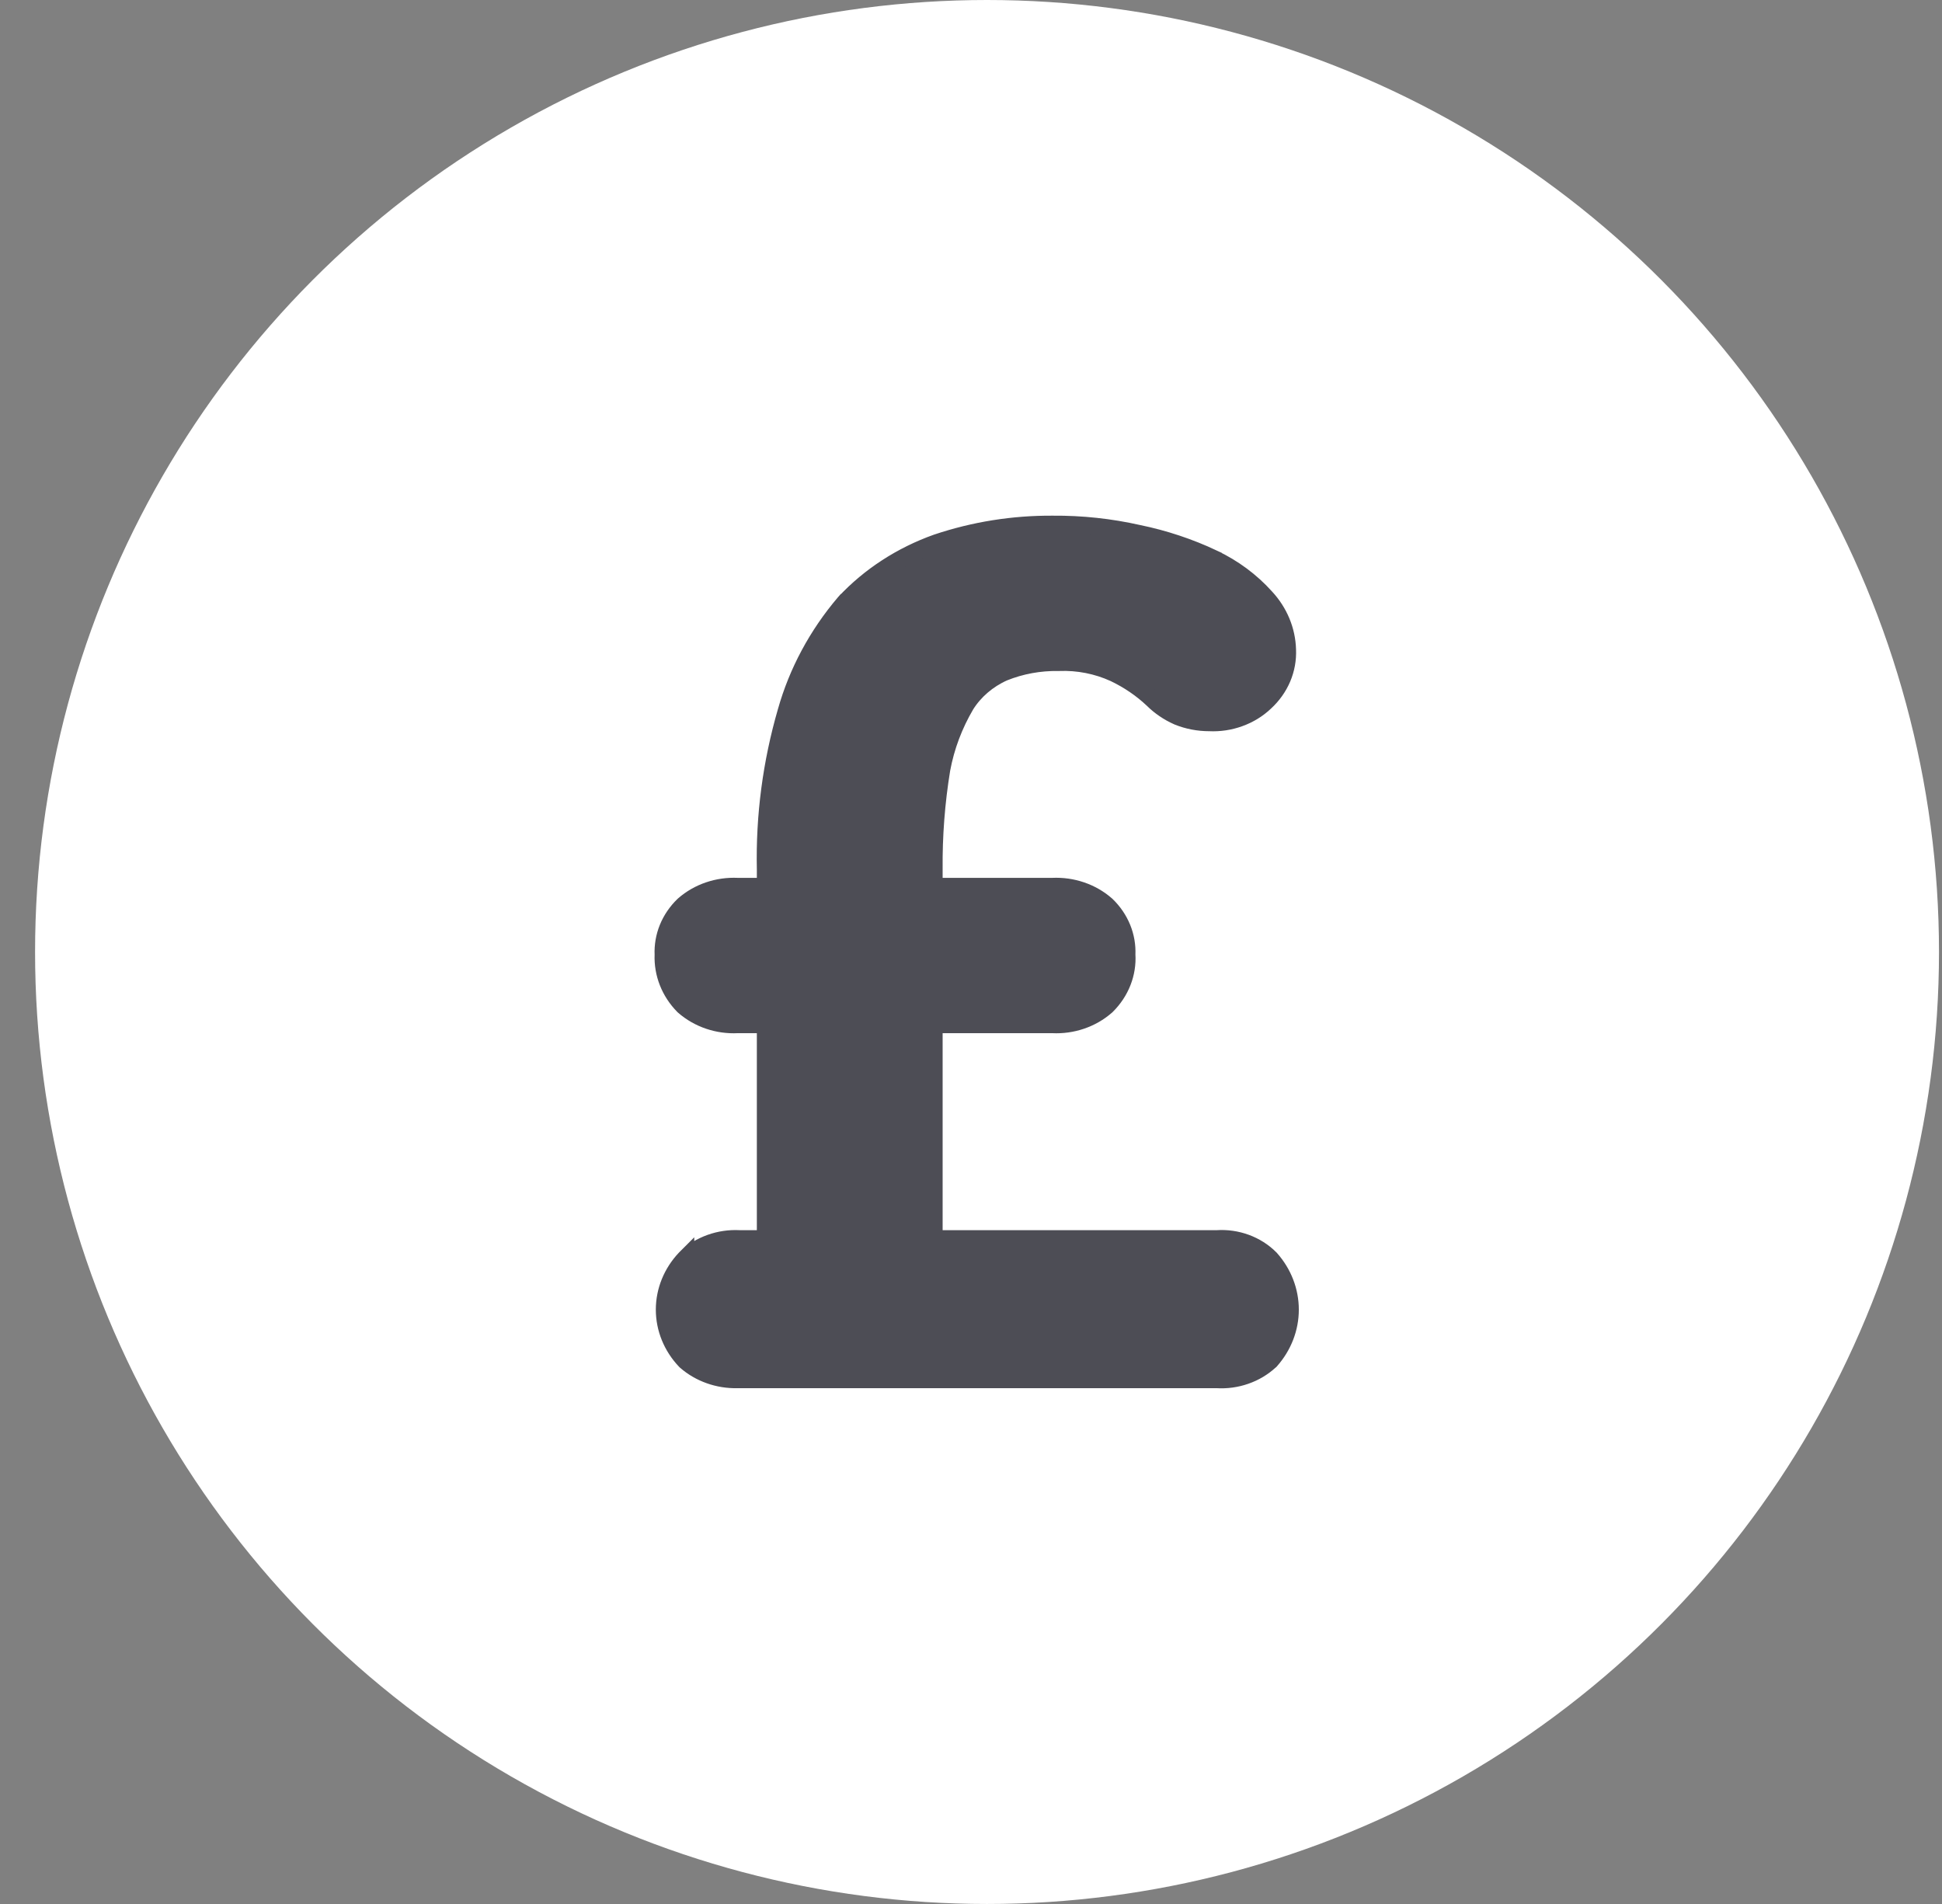 <svg width="51" height="50" viewBox="0 0 51 50" fill="none" xmlns="http://www.w3.org/2000/svg">
<rect x="0" y="0" width="51" height="50" fill="#808080" stroke="none"/>
<g id="Icon 4">
<g id="Group 2608655">
<circle id="Ellipse 1567" cx="25.921" cy="25" r="25" fill="white"/>
<path id="Vector" d="M17.994 35.729L18.002 35.737L18.01 35.745C18.378 36.066 18.866 36.237 19.365 36.226H31.961C32.214 36.241 32.468 36.206 32.706 36.123C32.946 36.04 33.166 35.91 33.35 35.74L33.359 35.733L33.367 35.724C33.697 35.35 33.88 34.88 33.88 34.392C33.88 33.904 33.697 33.433 33.367 33.06L33.367 33.06L33.358 33.05C33.179 32.87 32.959 32.731 32.716 32.642C32.475 32.554 32.217 32.517 31.96 32.534H24.526V26.903H27.641C27.897 26.916 28.153 26.88 28.394 26.798C28.637 26.716 28.86 26.588 29.05 26.422L29.05 26.422L29.06 26.413C29.242 26.233 29.384 26.02 29.475 25.787C29.565 25.557 29.604 25.312 29.589 25.067C29.599 24.83 29.558 24.594 29.468 24.373C29.376 24.148 29.237 23.943 29.058 23.771L29.058 23.771L29.05 23.764C28.86 23.598 28.637 23.47 28.394 23.388C28.153 23.306 27.897 23.27 27.641 23.282H24.526L24.526 22.827L24.526 22.825C24.518 21.946 24.585 21.069 24.727 20.2C24.837 19.608 25.051 19.037 25.362 18.509C25.592 18.143 25.937 17.845 26.356 17.657C26.809 17.474 27.3 17.384 27.796 17.392L27.796 17.392L27.809 17.392C28.312 17.372 28.813 17.471 29.263 17.677C29.638 17.856 29.98 18.088 30.274 18.366C30.461 18.552 30.683 18.703 30.929 18.812L30.929 18.812L30.936 18.815C31.196 18.92 31.475 18.973 31.758 18.973C32.027 18.986 32.297 18.946 32.548 18.854C32.802 18.763 33.032 18.622 33.224 18.439C33.417 18.261 33.57 18.047 33.671 17.81C33.772 17.572 33.818 17.317 33.807 17.06C33.793 16.552 33.59 16.068 33.236 15.687C32.856 15.264 32.388 14.917 31.861 14.667L31.861 14.666C31.237 14.372 30.576 14.152 29.894 14.012C29.158 13.846 28.403 13.765 27.646 13.771C26.611 13.764 25.582 13.928 24.608 14.255L24.608 14.255L24.604 14.256C23.672 14.588 22.842 15.126 22.187 15.826L22.186 15.826L22.179 15.834C21.464 16.675 20.944 17.644 20.651 18.681C20.258 20.033 20.075 21.43 20.105 22.83V23.282H19.368C19.112 23.27 18.856 23.306 18.615 23.388C18.372 23.47 18.149 23.598 17.959 23.764L17.959 23.764L17.951 23.771C17.773 23.943 17.633 24.148 17.541 24.373C17.451 24.595 17.41 24.832 17.42 25.07C17.4 25.566 17.59 26.047 17.946 26.41L17.952 26.416L17.959 26.422C18.149 26.588 18.372 26.716 18.615 26.798C18.856 26.88 19.112 26.916 19.368 26.903H20.105V32.534H19.42C19.16 32.52 18.9 32.558 18.657 32.645C18.412 32.733 18.188 32.869 18.003 33.046L18.003 33.045L17.994 33.054C17.647 33.422 17.452 33.897 17.452 34.392C17.452 34.887 17.647 35.362 17.994 35.729Z" fill="#4D4D55" stroke="#4D4D55" stroke-width="0.458"/>
</g>
</g>
</svg>
